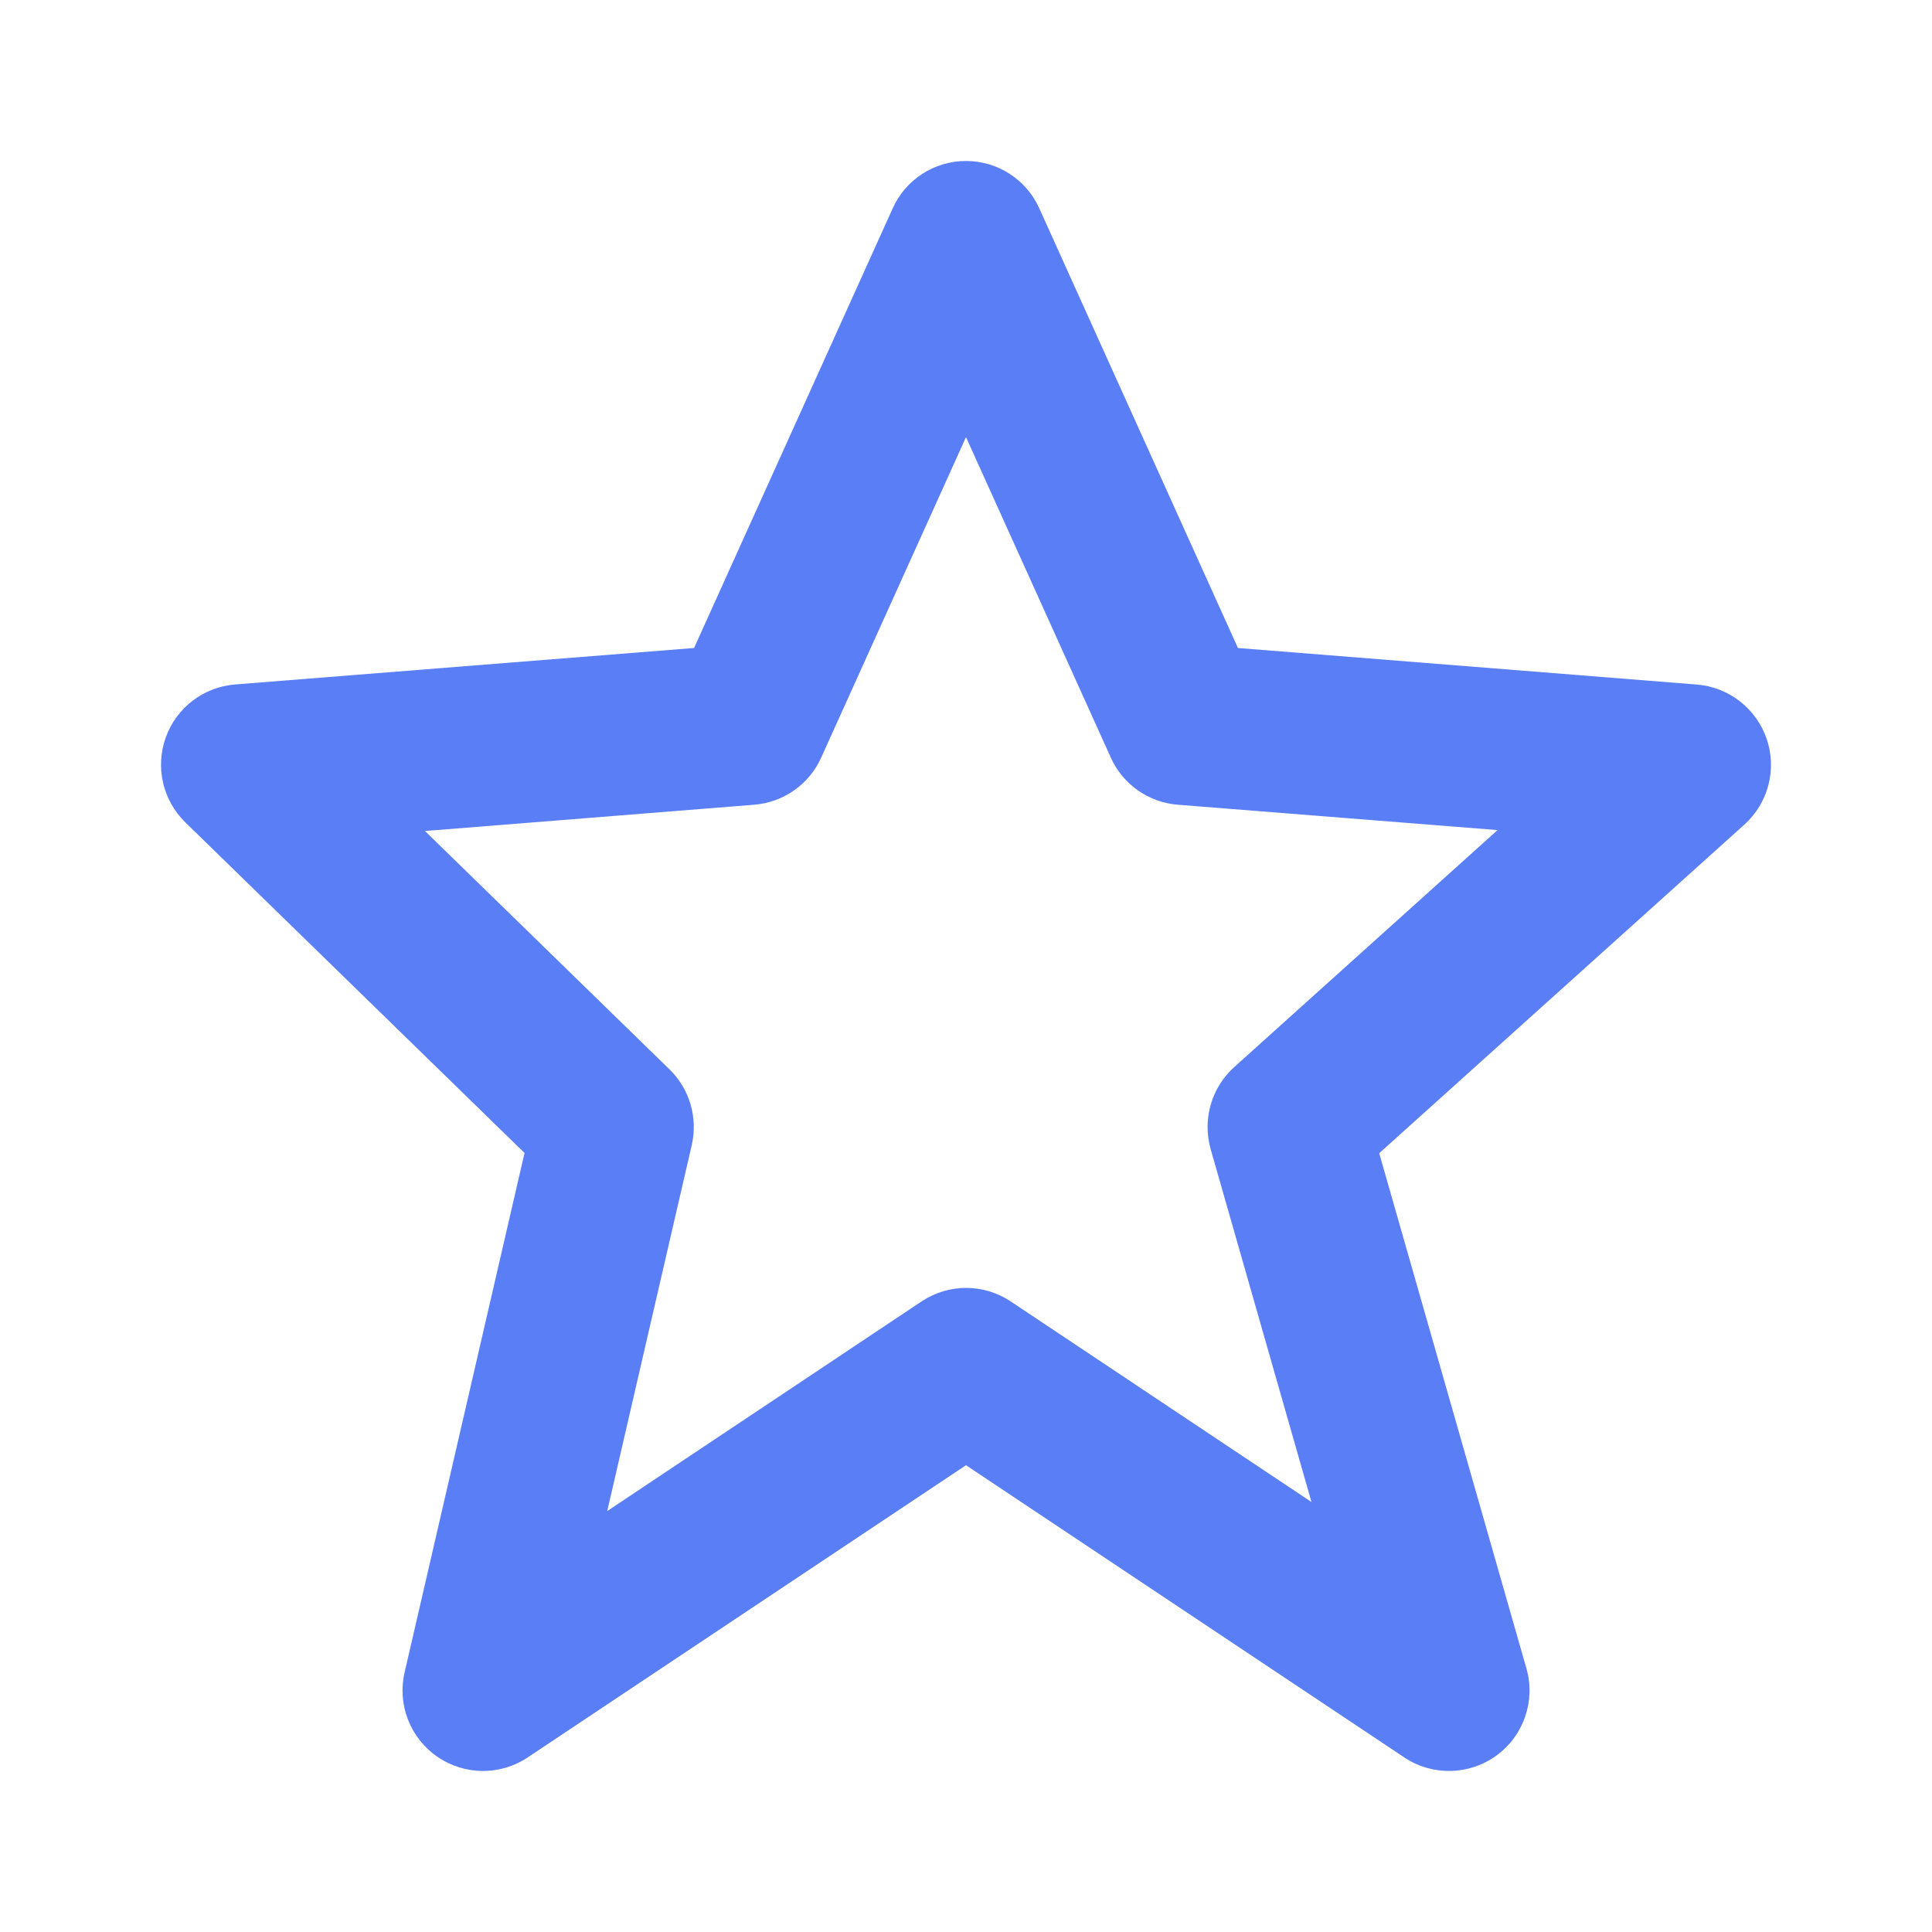 <svg width="40" height="40" viewBox="0 0 40 40" fill="none" xmlns="http://www.w3.org/2000/svg">
<path d="M10.86 23.871L8.377 34.625C8.223 35.29 8.49 35.981 9.053 36.37C9.338 36.566 9.668 36.666 10 36.666C10.322 36.666 10.645 36.573 10.925 36.386L20 30.336L29.075 36.386C29.655 36.773 30.417 36.758 30.983 36.346C31.547 35.935 31.795 35.213 31.603 34.543L28.555 23.876L36.115 17.073C36.61 16.626 36.792 15.93 36.578 15.3C36.363 14.67 35.795 14.226 35.132 14.173L25.63 13.416L21.518 4.315C21.25 3.716 20.655 3.333 20 3.333C19.345 3.333 18.75 3.716 18.482 4.315L14.37 13.416L4.868 14.171C4.215 14.223 3.653 14.651 3.433 15.266C3.21 15.881 3.37 16.57 3.837 17.026L10.86 23.871ZM15.615 16.661C16.22 16.613 16.753 16.24 17.002 15.685L20 9.05L22.998 15.685C23.247 16.24 23.78 16.613 24.385 16.661L31.005 17.186L25.553 22.093C25.08 22.52 24.892 23.176 25.065 23.79L27.153 31.098L20.927 26.946C20.367 26.571 19.638 26.571 19.078 26.946L12.572 31.285L14.322 23.708C14.452 23.141 14.278 22.546 13.862 22.141L8.798 17.205L15.615 16.661Z" fill="#597EF6"/>
</svg>
